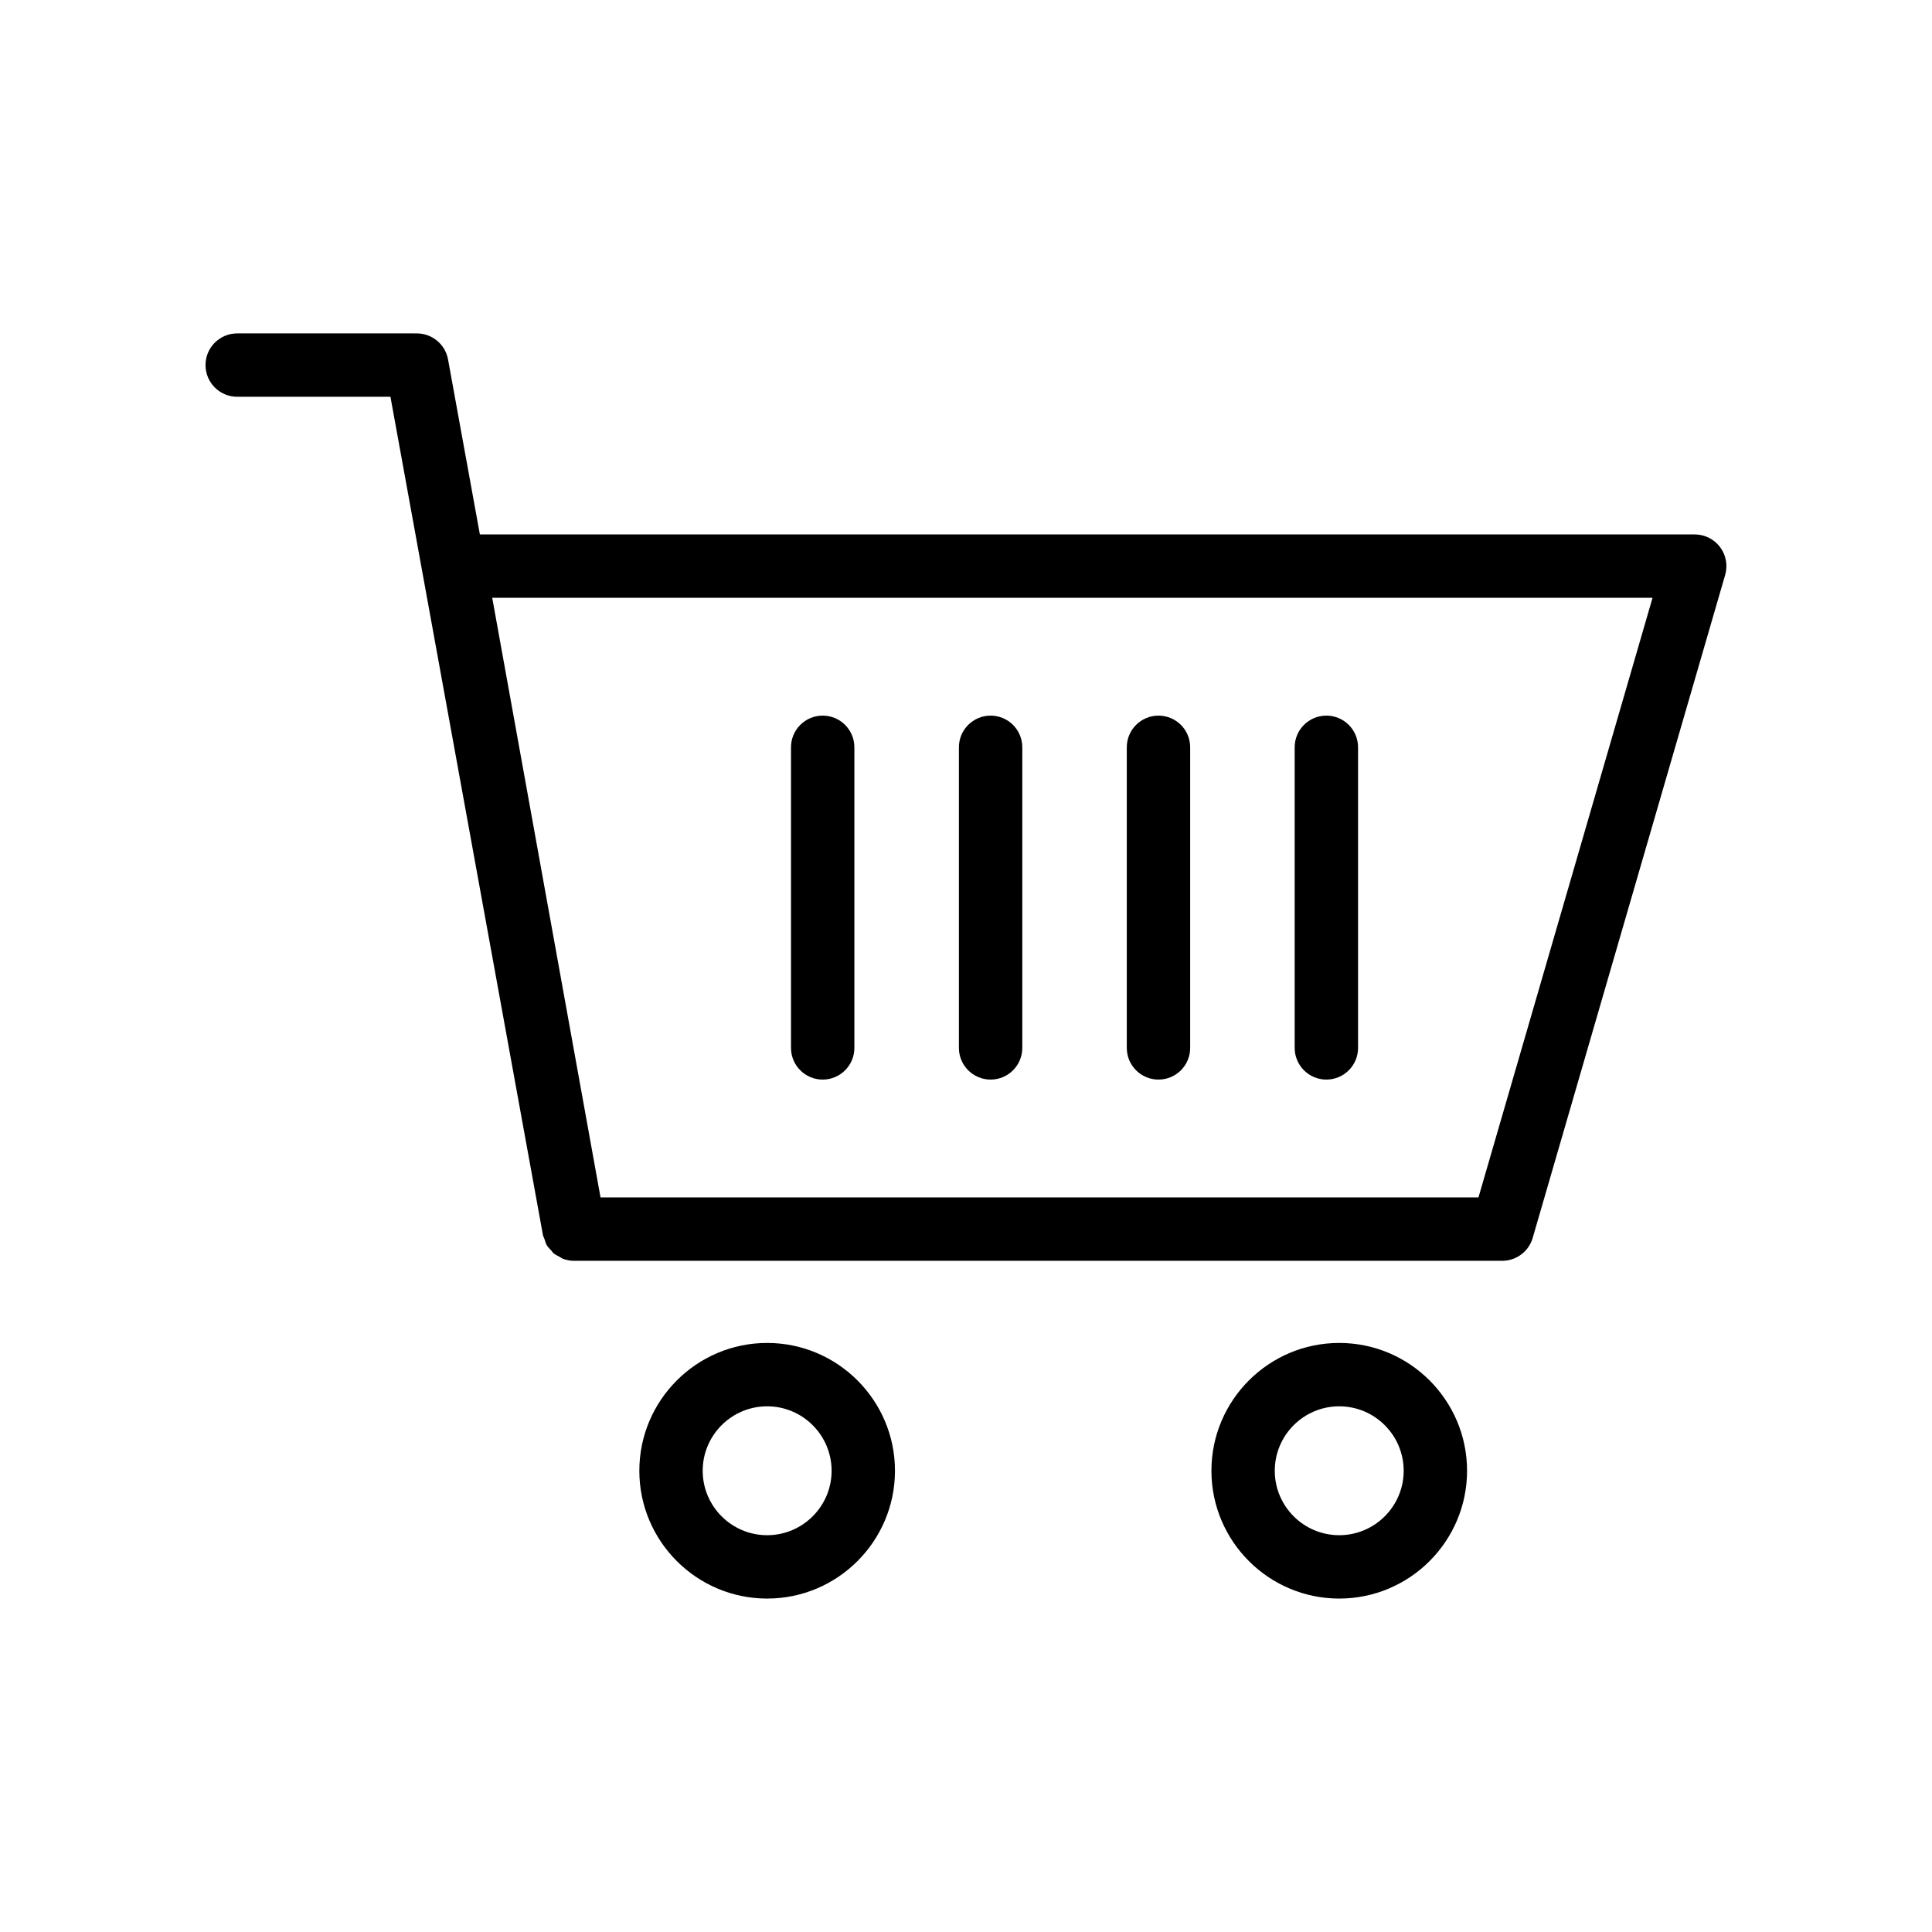 <?xml version="1.0" encoding="UTF-8"?>
<!-- The Best Svg Icon site in the world: iconSvg.co, Visit us! https://iconsvg.co -->
<svg fill="#000000" width="800px" height="800px" version="1.1" viewBox="144 144 512 512" xmlns="http://www.w3.org/2000/svg">
 <g>
  <path d="m206.87 249.15h40.602l40.398 222.08c0.078 0.438 0.309 0.797 0.449 1.207 0.184 0.527 0.305 1.086 0.582 1.559 0.301 0.512 0.734 0.902 1.129 1.332 0.254 0.277 0.445 0.613 0.734 0.855 0.434 0.359 0.961 0.578 1.457 0.844 0.348 0.188 0.648 0.449 1.023 0.586 0.906 0.332 1.879 0.516 2.879 0.516h0.004 0.004l245.98-0.004c3.734 0 7.023-2.469 8.066-6.059l51.008-175.7c0.734-2.535 0.234-5.266-1.348-7.379-1.586-2.106-4.074-3.356-6.715-3.356h-321.95l-8.438-46.379c-0.727-3.992-4.203-6.894-8.262-6.894l-47.609-0.004c-4.637 0-8.398 3.754-8.398 8.398 0.004 4.641 3.762 8.398 8.398 8.398zm375.07 53.273-46.133 158.91h-232.66l-28.703-158.91z"/>
  <path d="m313.43 533.77c0 18.672 15.195 33.867 33.871 33.867 18.68 0 33.875-15.195 33.875-33.867 0-18.68-15.195-33.875-33.875-33.875-18.676 0-33.871 15.195-33.871 33.875zm50.953 0c0 9.414-7.664 17.074-17.082 17.074-9.418 0-17.078-7.66-17.078-17.074 0-9.422 7.66-17.082 17.078-17.082 9.418 0 17.082 7.66 17.082 17.082z"/>
  <path d="m465.04 533.77c0 18.672 15.195 33.867 33.871 33.867 18.68 0 33.875-15.195 33.875-33.867 0-18.68-15.195-33.875-33.875-33.875-18.68 0-33.871 15.195-33.871 33.875zm50.949 0c0 9.414-7.664 17.074-17.082 17.074s-17.078-7.66-17.078-17.074c0-9.422 7.66-17.082 17.078-17.082s17.082 7.66 17.082 17.082z"/>
  <path d="m362.02 430.1c4.637 0 8.398-3.754 8.398-8.398v-79.656c0-4.641-3.758-8.398-8.398-8.398-4.637 0-8.398 3.754-8.398 8.398v79.656c0.004 4.641 3.762 8.398 8.398 8.398z"/>
  <path d="m406.52 430.1c4.637 0 8.398-3.754 8.398-8.398v-79.656c0-4.641-3.758-8.398-8.398-8.398-4.637 0-8.398 3.754-8.398 8.398v79.656c0 4.641 3.758 8.398 8.398 8.398z"/>
  <path d="m451.01 430.1c4.637 0 8.398-3.754 8.398-8.398v-79.656c0-4.641-3.758-8.398-8.398-8.398-4.637 0-8.398 3.754-8.398 8.398v79.656c0 4.641 3.762 8.398 8.398 8.398z"/>
  <path d="m495.5 430.1c4.637 0 8.398-3.754 8.398-8.398v-79.656c0-4.641-3.758-8.398-8.398-8.398-4.637 0-8.398 3.754-8.398 8.398v79.656c0.004 4.641 3.762 8.398 8.398 8.398z"/>
 </g>
</svg>